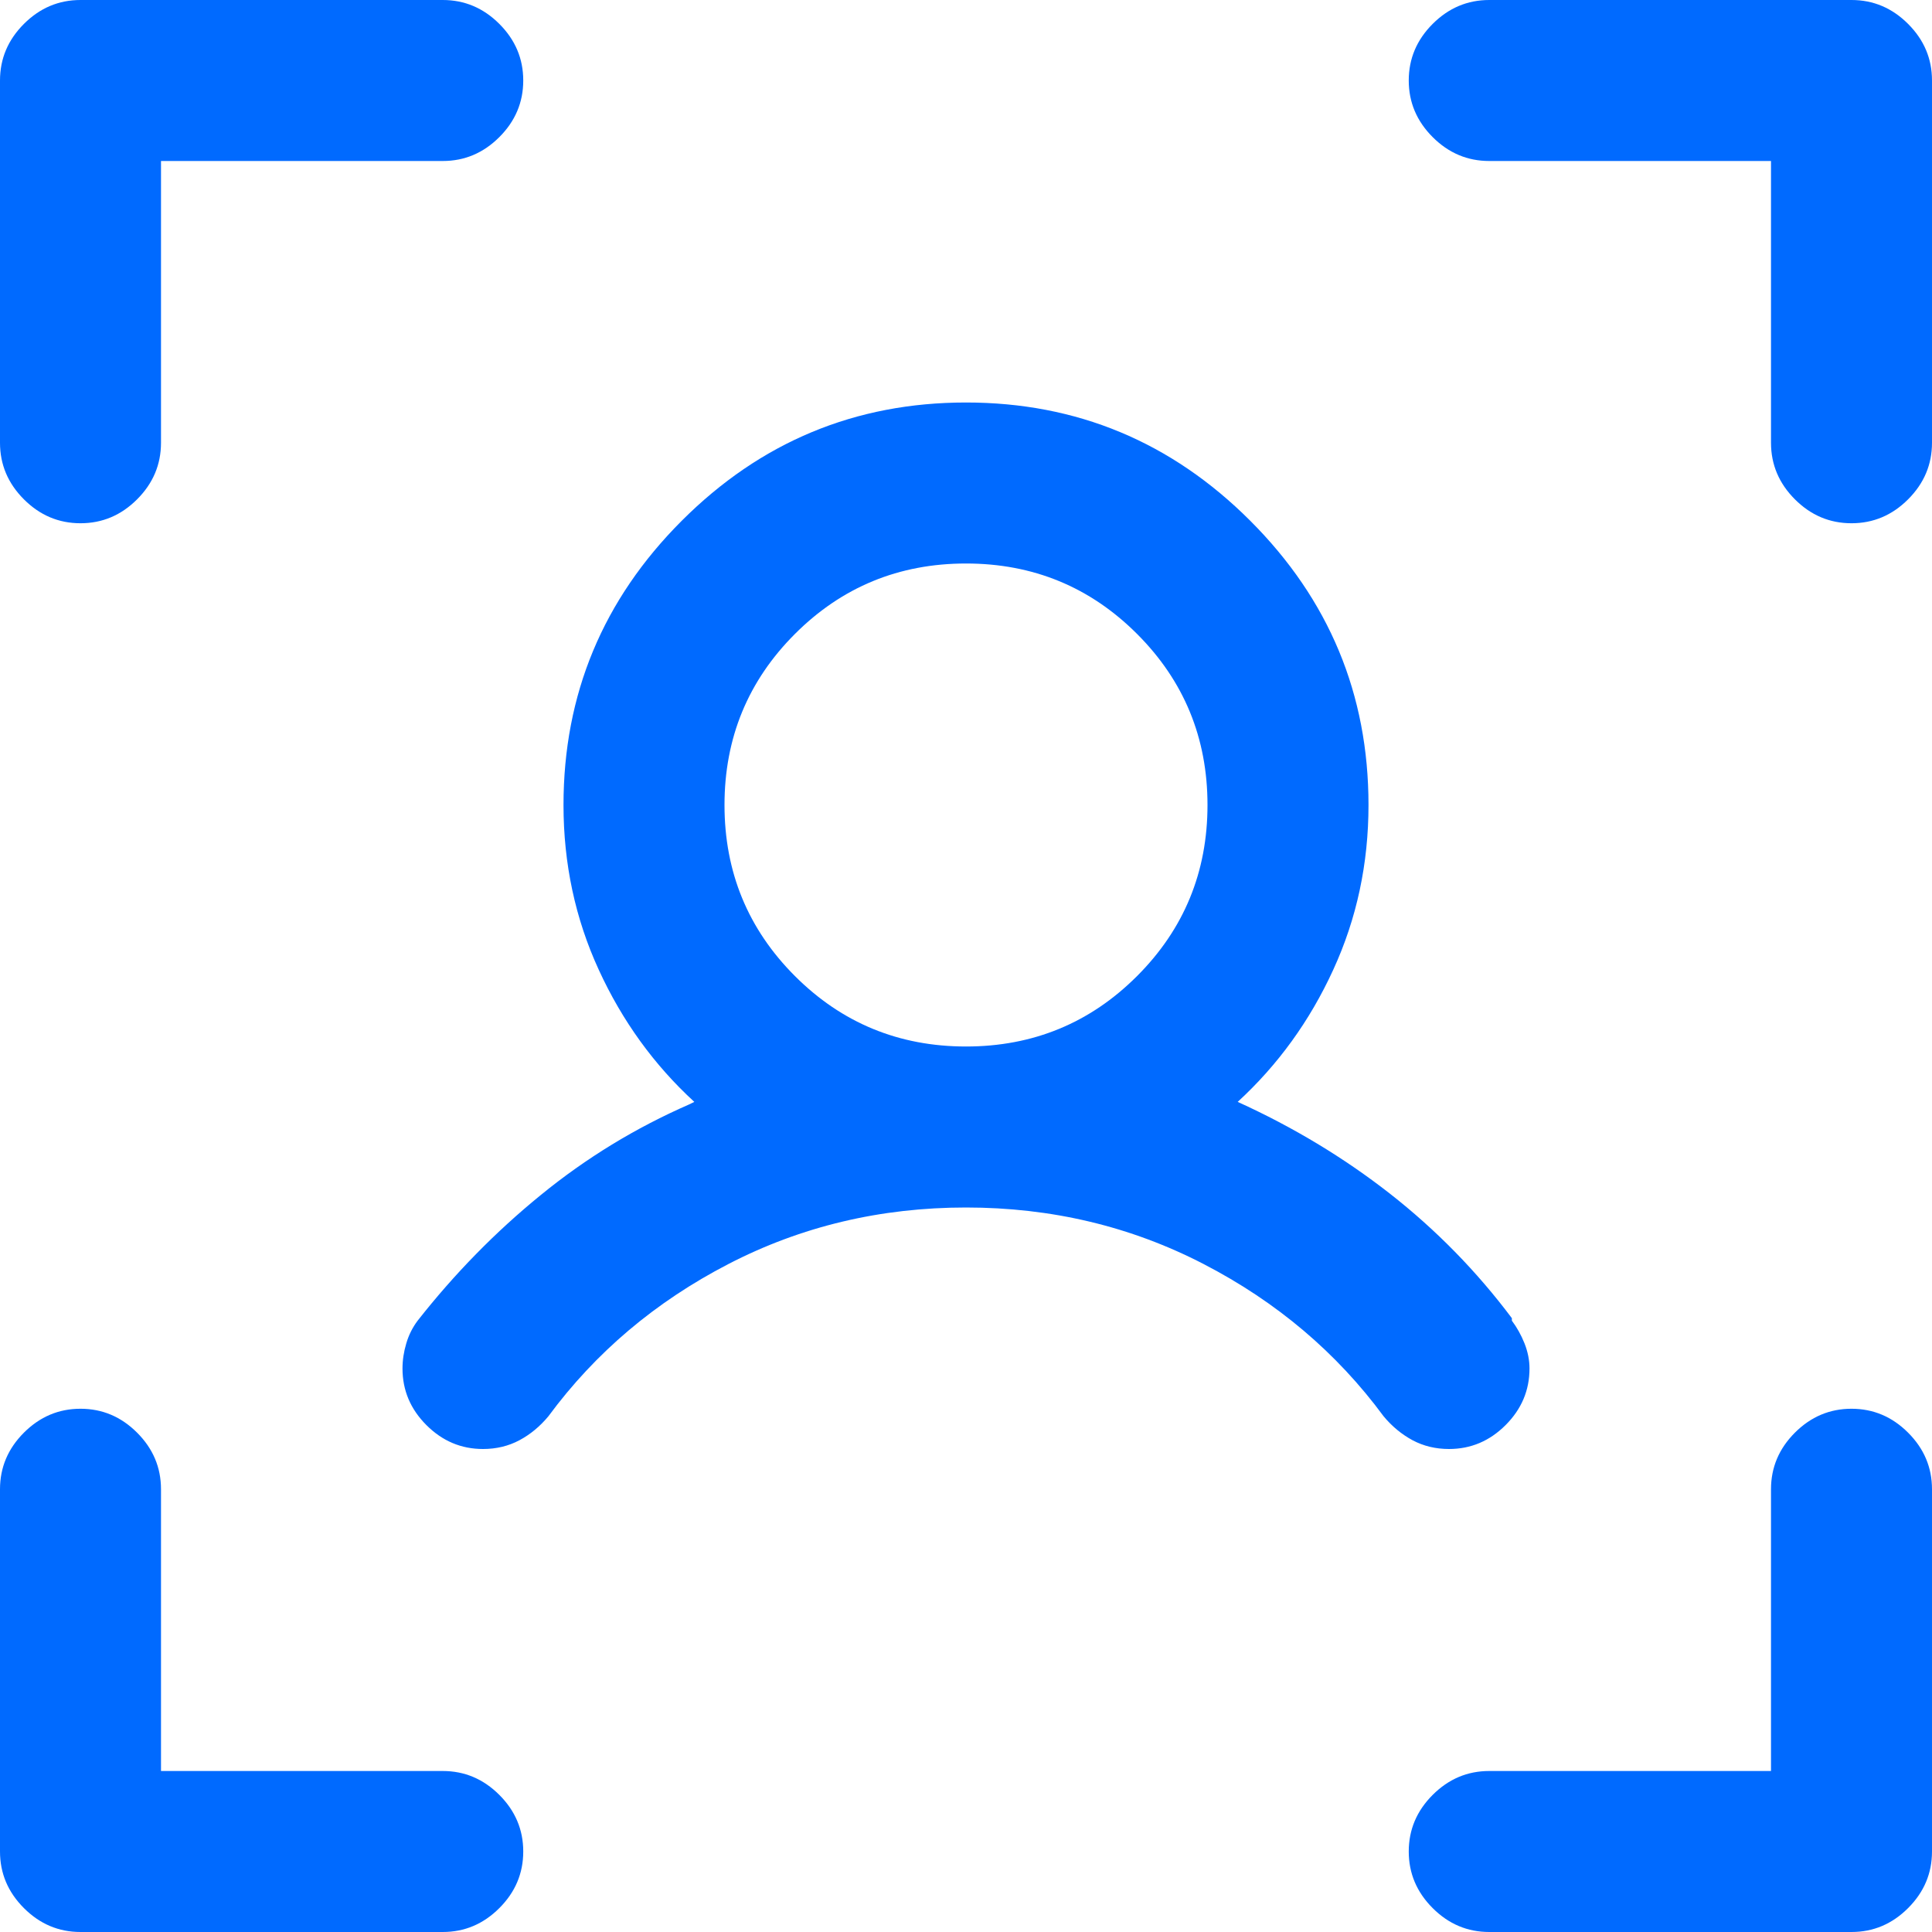 <svg width="24" height="24" viewBox="0 0 24 24" fill="none" xmlns="http://www.w3.org/2000/svg">
<path d="M24 1V5.5C24 5.771 23.901 6.005 23.703 6.203C23.505 6.401 23.271 6.5 23 6.5C22.729 6.5 22.495 6.401 22.297 6.203C22.099 6.005 22 5.771 22 5.5V2H18.5C18.229 2 17.995 1.901 17.797 1.703C17.599 1.505 17.5 1.271 17.5 1C17.5 0.729 17.599 0.495 17.797 0.297C17.995 0.099 18.229 0 18.5 0H23C23.271 0 23.505 0.099 23.703 0.297C23.901 0.495 24 0.729 24 1ZM23 17.5C22.729 17.5 22.495 17.599 22.297 17.797C22.099 17.995 22 18.229 22 18.5V22H18.5C18.229 22 17.995 22.099 17.797 22.297C17.599 22.495 17.5 22.729 17.5 23C17.5 23.271 17.599 23.505 17.797 23.703C17.995 23.901 18.229 24 18.5 24H23C23.271 24 23.505 23.901 23.703 23.703C23.901 23.505 24 23.271 24 23V18.5C24 18.229 23.901 17.995 23.703 17.797C23.505 17.599 23.271 17.5 23 17.5ZM5.5 22H2V18.5C2 18.229 1.901 17.995 1.703 17.797C1.505 17.599 1.271 17.5 1 17.5C0.729 17.5 0.495 17.599 0.297 17.797C0.099 17.995 0 18.229 0 18.5V23C0 23.271 0.099 23.505 0.297 23.703C0.495 23.901 0.729 24 1 24H5.5C5.771 24 6.005 23.901 6.203 23.703C6.401 23.505 6.5 23.271 6.5 23C6.5 22.729 6.401 22.495 6.203 22.297C6.005 22.099 5.771 22 5.5 22ZM1 6.5C1.271 6.5 1.505 6.401 1.703 6.203C1.901 6.005 2 5.771 2 5.5V2H5.5C5.771 2 6.005 1.901 6.203 1.703C6.401 1.505 6.5 1.271 6.5 1C6.5 0.729 6.401 0.495 6.203 0.297C6.005 0.099 5.771 0 5.5 0H1C0.729 0 0.495 0.099 0.297 0.297C0.099 0.495 0 0.729 0 1V5.5C0 5.771 0.099 6.005 0.297 6.203C0.495 6.401 0.729 6.5 1 6.5ZM18 18C17.833 18 17.682 17.963 17.547 17.891C17.412 17.818 17.292 17.719 17.188 17.594C16.604 16.802 15.859 16.172 14.953 15.703C14.047 15.234 13.062 15 12 15C10.938 15 9.953 15.234 9.047 15.703C8.141 16.172 7.396 16.802 6.812 17.594C6.708 17.719 6.589 17.818 6.453 17.891C6.318 17.963 6.167 18 6 18C5.729 18 5.495 17.901 5.297 17.703C5.099 17.505 5 17.271 5 17C5 16.896 5.016 16.792 5.047 16.688C5.078 16.583 5.125 16.49 5.188 16.406C5.646 15.823 6.156 15.302 6.719 14.844C7.281 14.385 7.896 14.01 8.562 13.719L8.625 13.688C8.125 13.229 7.729 12.682 7.438 12.047C7.146 11.412 7 10.729 7 10C7 8.625 7.49 7.448 8.469 6.469C9.448 5.49 10.625 5 12 5C13.375 5 14.552 5.49 15.531 6.469C16.51 7.448 17 8.625 17 10C17 10.729 16.854 11.412 16.562 12.047C16.271 12.682 15.875 13.229 15.375 13.688C16.062 14 16.693 14.38 17.266 14.828C17.838 15.276 18.344 15.792 18.781 16.375V16.406C18.844 16.49 18.896 16.583 18.938 16.688C18.979 16.792 19 16.896 19 17C19 17.271 18.901 17.505 18.703 17.703C18.505 17.901 18.271 18 18 18ZM12 13C12.833 13 13.542 12.708 14.125 12.125C14.708 11.542 15 10.833 15 10C15 9.167 14.708 8.458 14.125 7.875C13.542 7.292 12.833 7 12 7C11.167 7 10.458 7.292 9.875 7.875C9.292 8.458 9 9.167 9 10C9 10.833 9.292 11.542 9.875 12.125C10.458 12.708 11.167 13 12 13Z" fill="#006AFF"/>
</svg>
